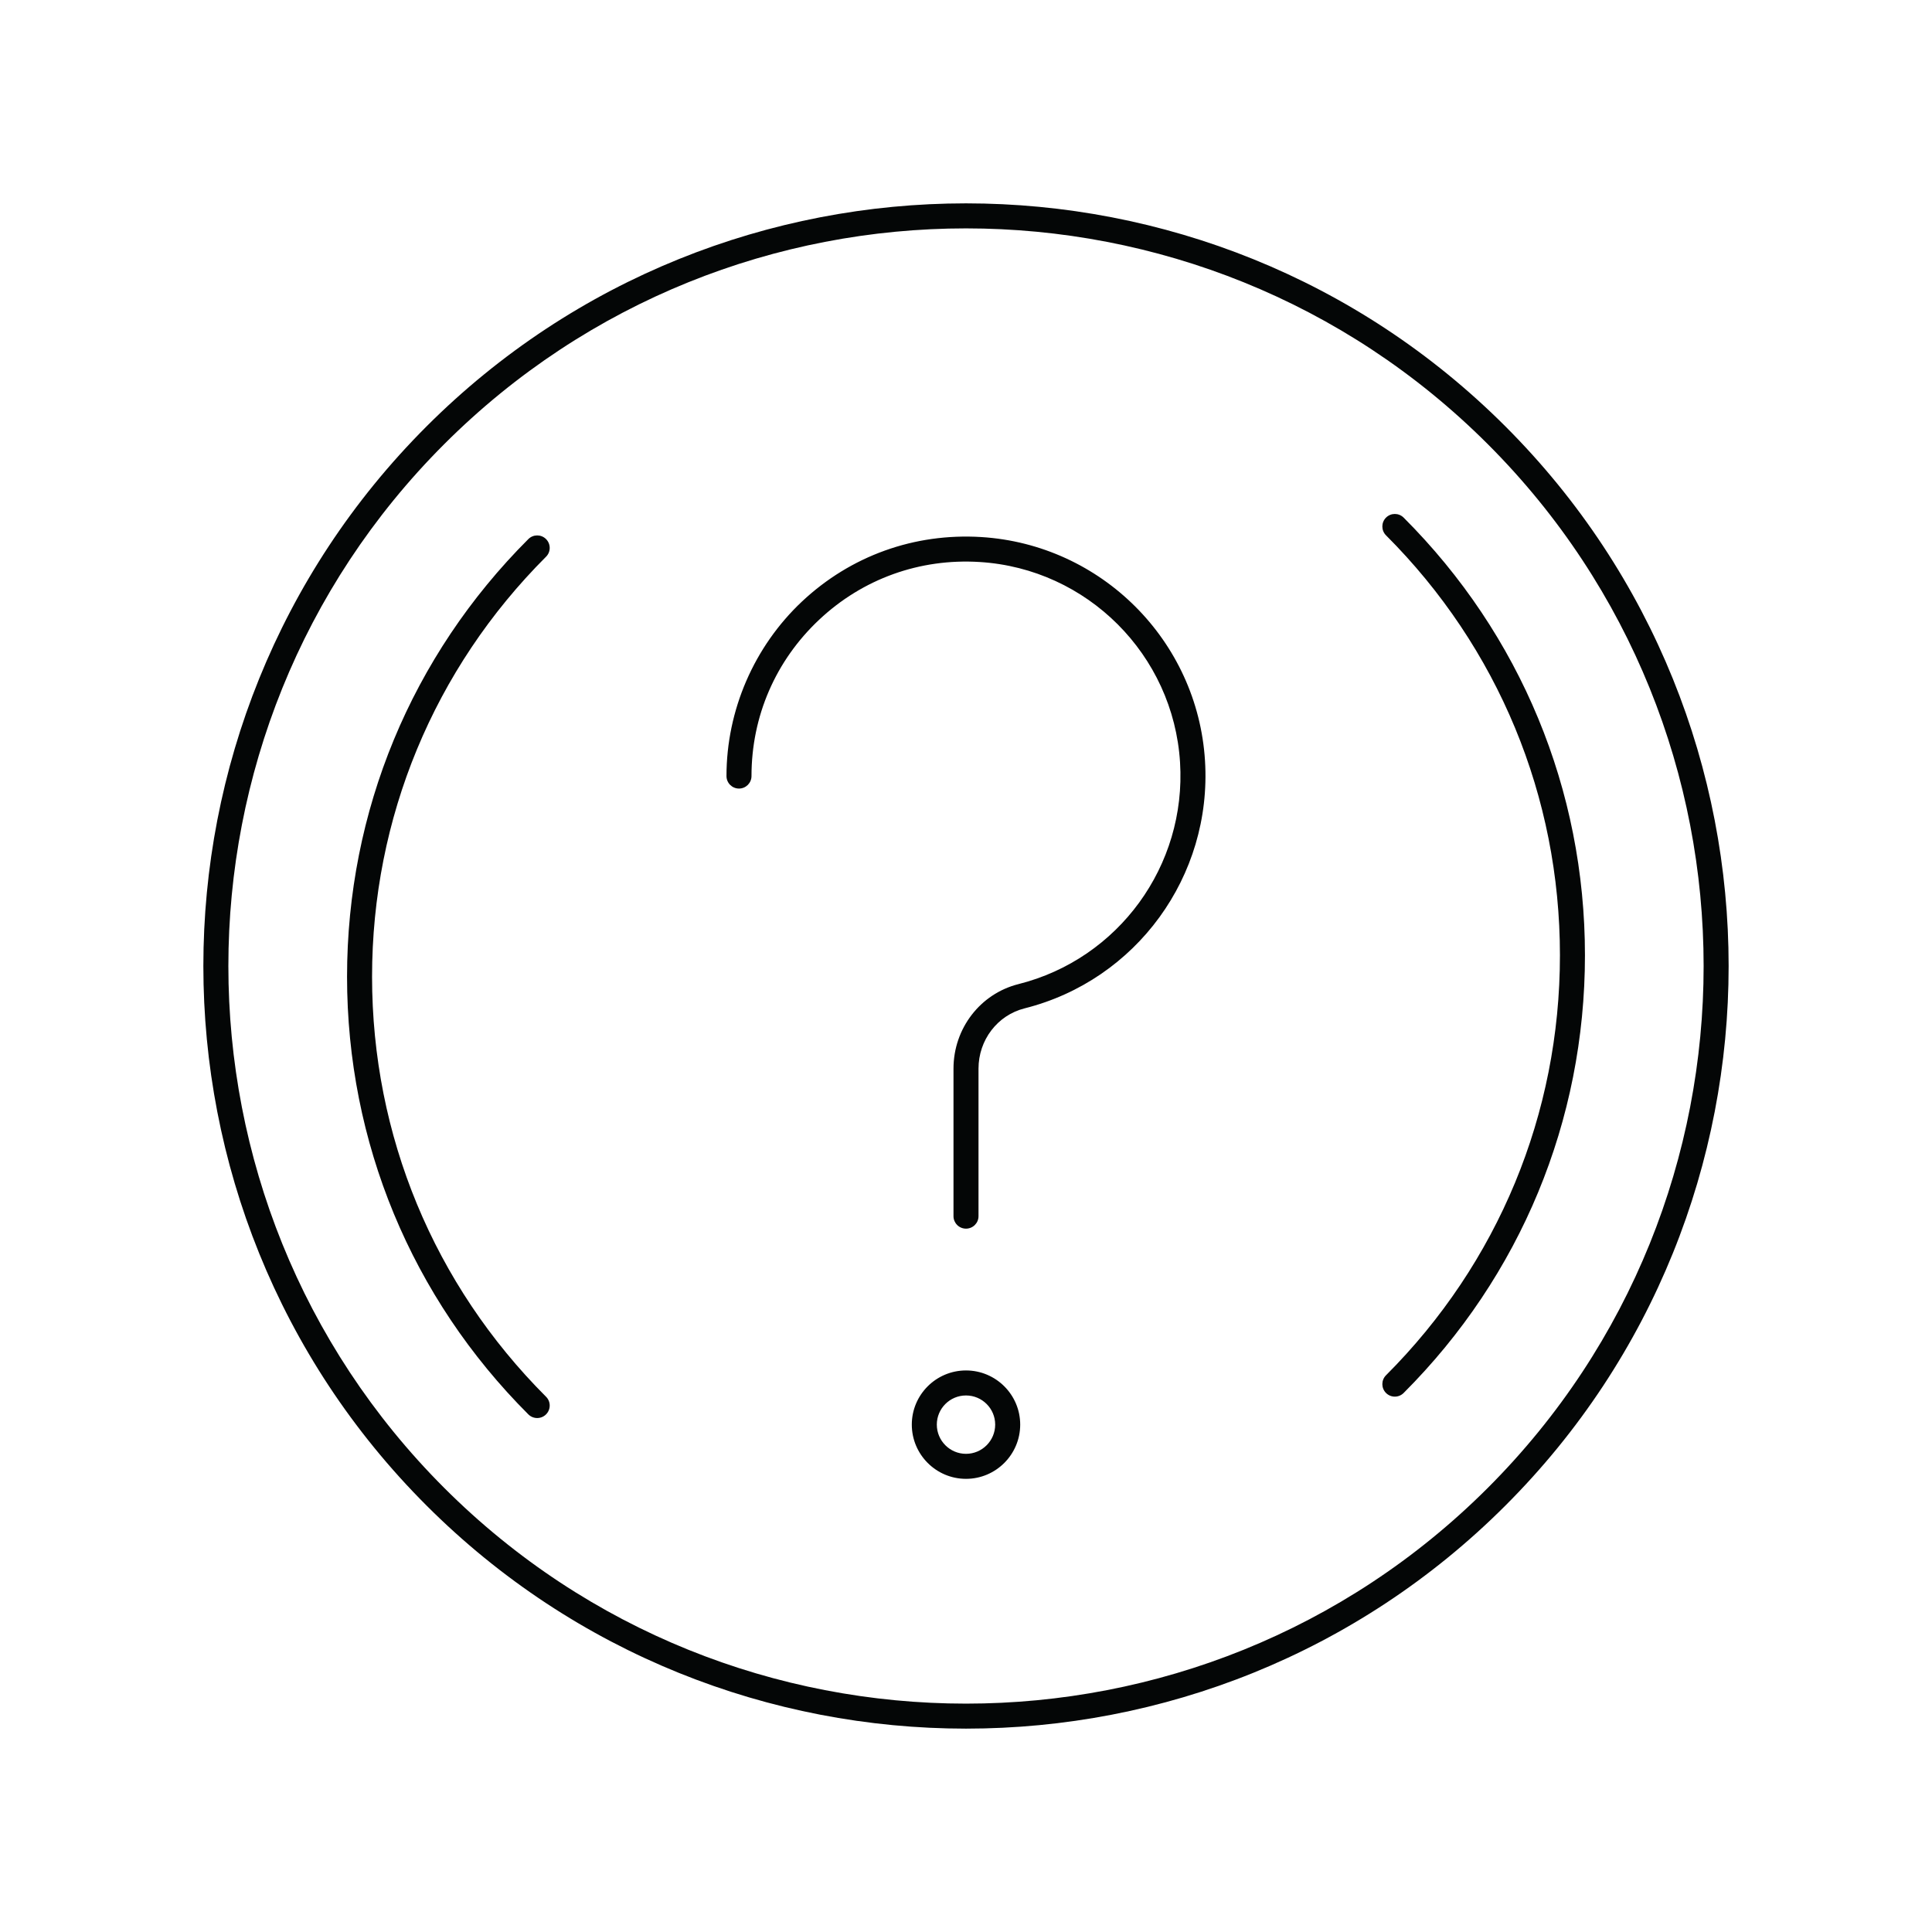 <?xml version="1.0" encoding="UTF-8"?>
<svg xmlns="http://www.w3.org/2000/svg" width="38" height="38" viewBox="0 0 38 38" fill="none">
  <path d="M19 24.166C18.864 24.166 18.754 24.056 18.754 23.921V21.019C18.754 20.229 19.28 19.545 20.033 19.356C22 18.861 23.337 17.027 23.21 14.995C23.079 12.879 21.385 11.185 19.27 11.054C18.091 10.98 16.968 11.384 16.111 12.19C15.254 12.996 14.781 14.088 14.781 15.264C14.781 15.4 14.671 15.51 14.535 15.51C14.399 15.51 14.289 15.4 14.289 15.264C14.289 13.969 14.831 12.718 15.774 11.831C16.732 10.932 17.984 10.482 19.3 10.563C21.663 10.71 23.555 12.601 23.701 14.964C23.842 17.233 22.35 19.28 20.153 19.833C19.619 19.967 19.246 20.455 19.246 21.019V23.921C19.246 24.056 19.136 24.166 19 24.166ZM27.435 27.47C27.371 27.47 27.309 27.446 27.261 27.398C27.165 27.302 27.165 27.146 27.261 27.05C29.467 24.843 30.682 21.91 30.682 18.789C30.682 15.669 29.467 12.735 27.261 10.529C27.165 10.433 27.165 10.277 27.261 10.181C27.357 10.085 27.512 10.085 27.608 10.181C29.908 12.48 31.174 15.537 31.174 18.789C31.174 22.041 29.908 25.098 27.608 27.398C27.56 27.446 27.497 27.47 27.435 27.47ZM10.566 27.891C10.503 27.891 10.44 27.867 10.392 27.819C8.092 25.52 6.826 22.463 6.826 19.211C6.826 15.959 8.092 12.902 10.392 10.603C10.488 10.507 10.644 10.507 10.74 10.603C10.836 10.699 10.836 10.855 10.74 10.95C8.533 13.157 7.318 16.091 7.318 19.211C7.318 22.331 8.533 25.265 10.74 27.472C10.836 27.567 10.836 27.723 10.74 27.819C10.692 27.867 10.629 27.891 10.566 27.891ZM19 27.447C18.683 27.447 18.426 27.704 18.426 28.02C18.426 28.337 18.683 28.595 19 28.595C19.317 28.595 19.574 28.337 19.574 28.02C19.574 27.704 19.317 27.447 19 27.447ZM19 29.087C18.412 29.087 17.934 28.608 17.934 28.02C17.934 27.433 18.412 26.955 19 26.955C19.588 26.955 20.066 27.433 20.066 28.02C20.066 28.608 19.588 29.087 19 29.087ZM19 4.492C15.283 4.492 11.566 5.907 8.736 8.737C3.077 14.396 3.077 23.605 8.736 29.264C14.396 34.923 23.604 34.923 29.264 29.264C34.923 23.605 34.923 14.396 29.264 8.737C26.434 5.907 22.717 4.492 19 4.492ZM19 34C15.157 34 11.314 32.537 8.388 29.611C2.537 23.761 2.537 14.24 8.388 8.388C14.24 2.537 23.76 2.537 29.611 8.388C35.463 14.24 35.463 23.761 29.611 29.611C26.686 32.537 22.843 34 19 34Z" fill="#040606"></path>
</svg>
